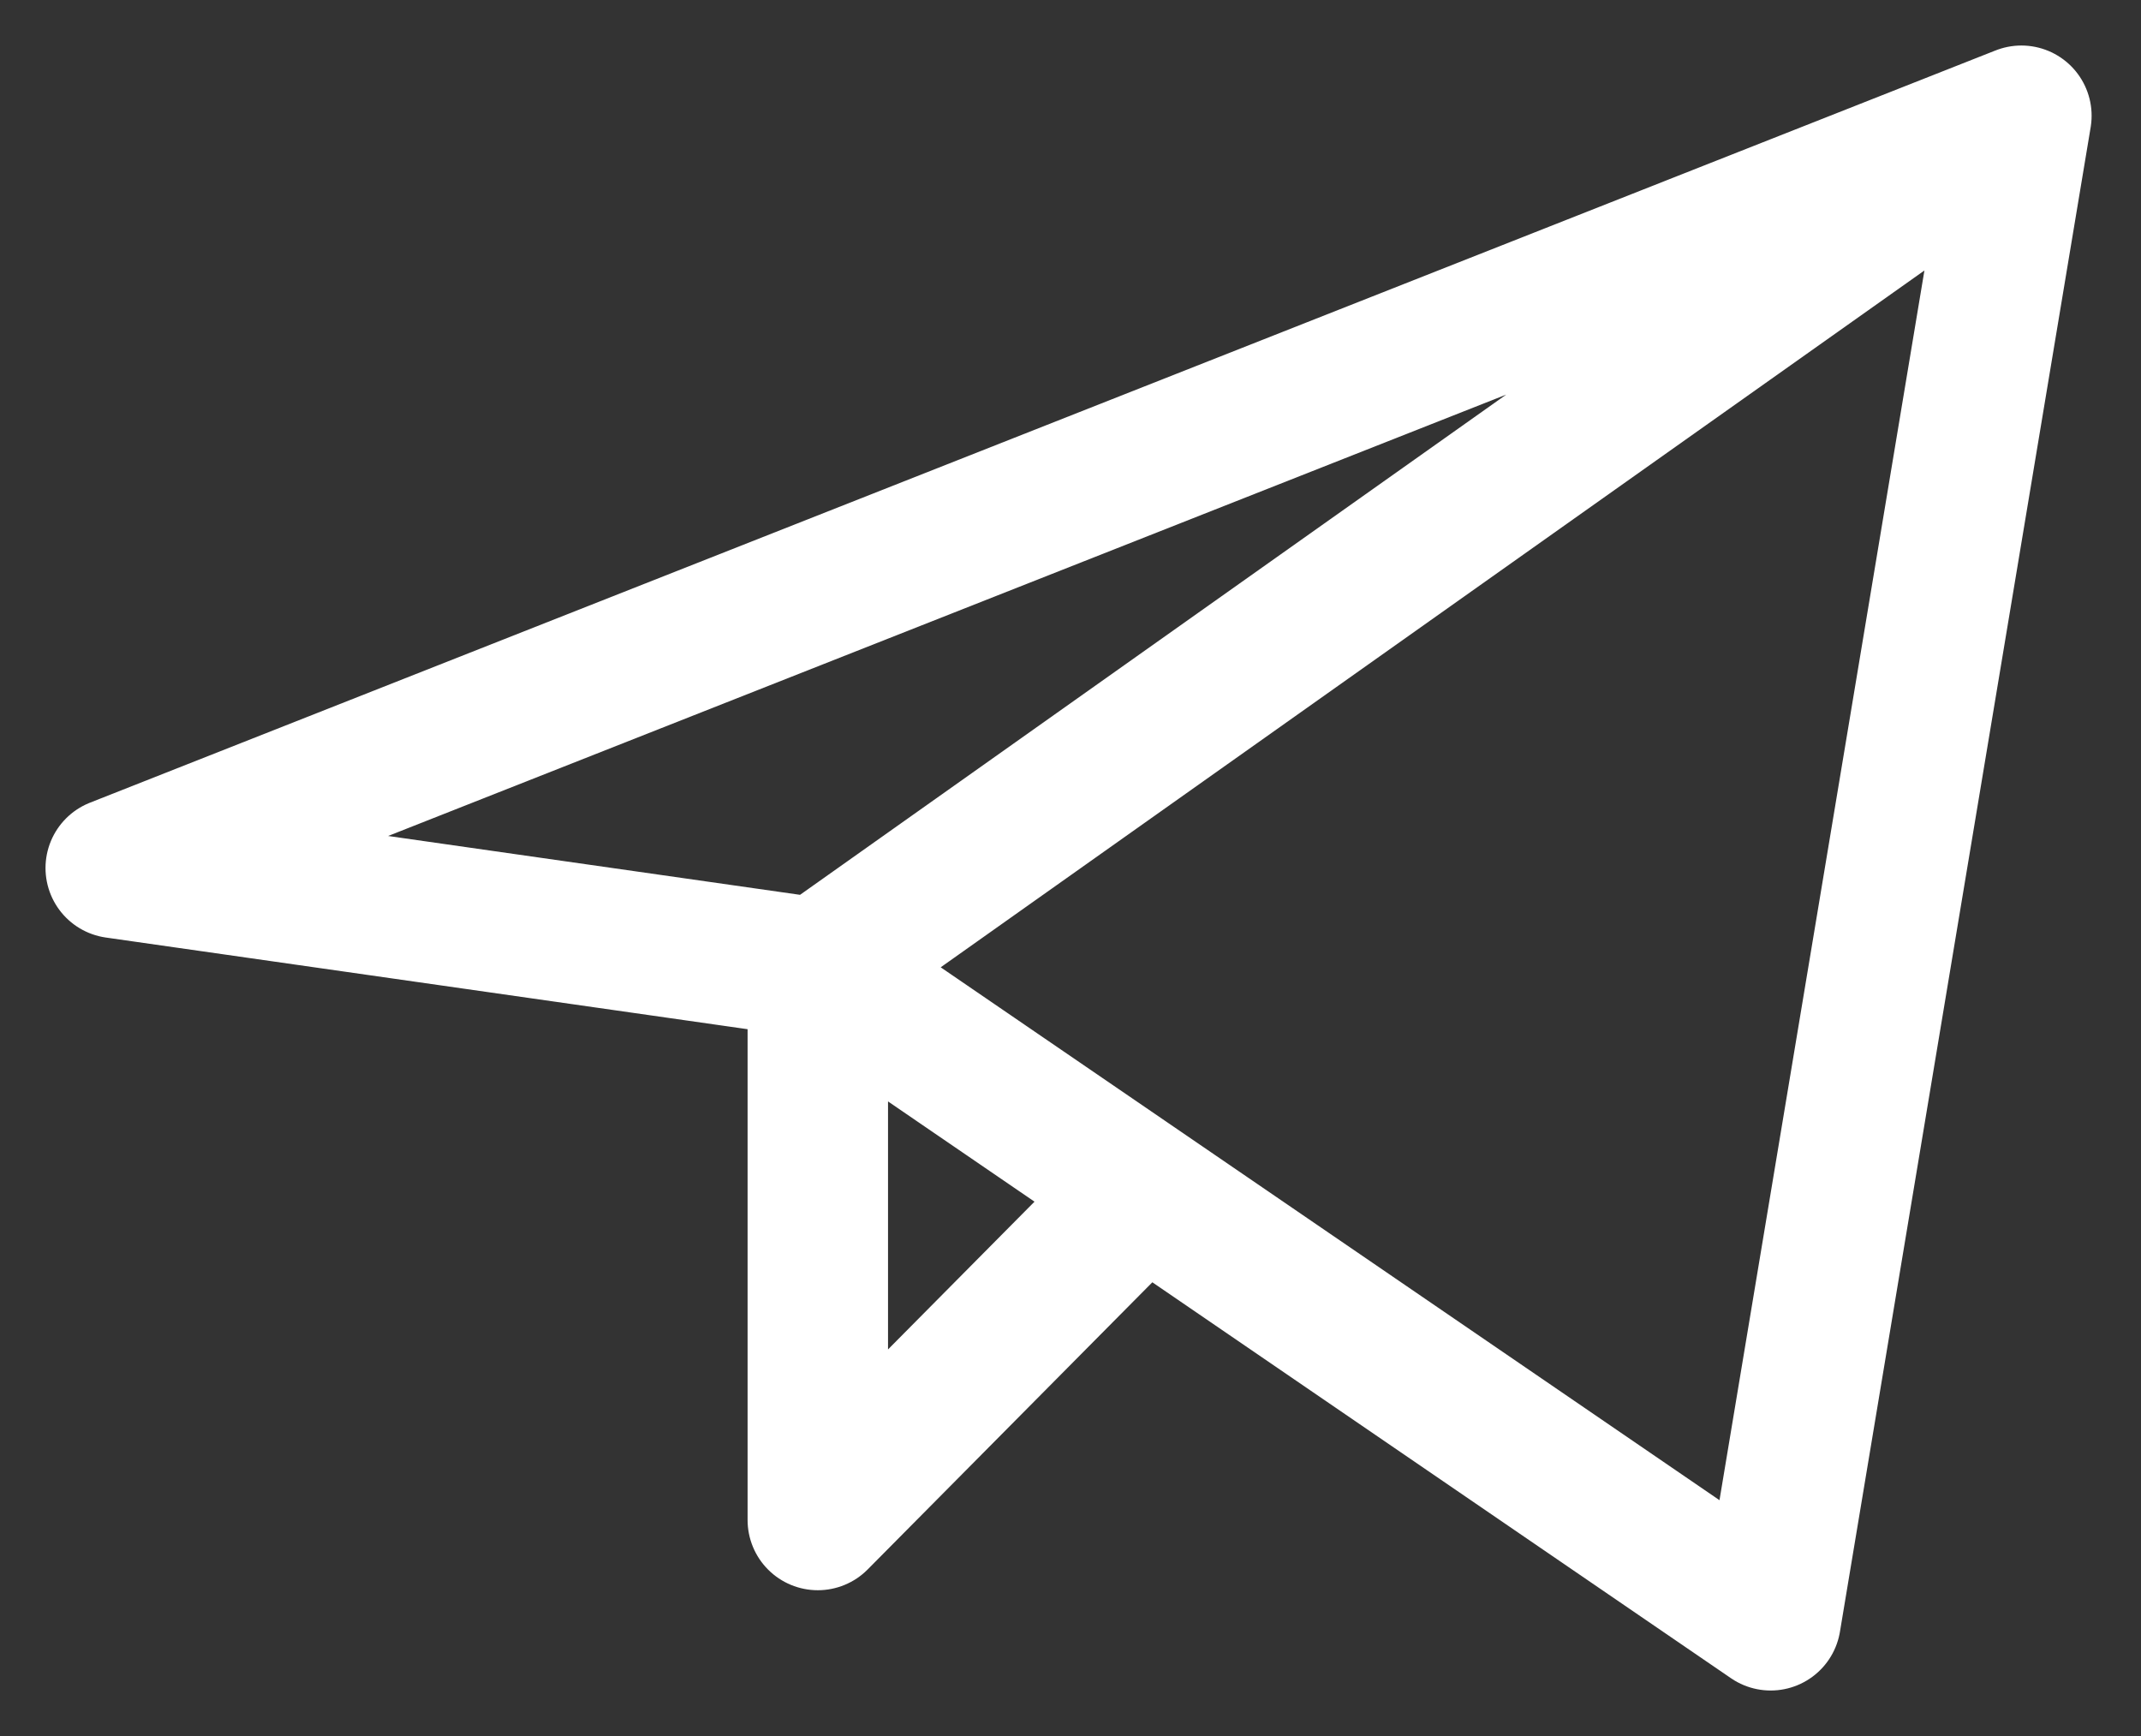 <?xml version="1.0" encoding="UTF-8"?> <svg xmlns="http://www.w3.org/2000/svg" width="37" height="30" viewBox="0 0 37 30" fill="none"><rect x="0" y="0" width="37" height="30" fill="#333333" stroke="none"/> <path d="M34.933 2L2 15L14.133 16.733M34.933 2L30.6 28L14.133 16.733M34.933 2L14.133 16.733M14.133 16.733V26.267L19.765 20.586" stroke="white" stroke-width="2.427" stroke-linecap="round" stroke-linejoin="round"></path> </svg> 